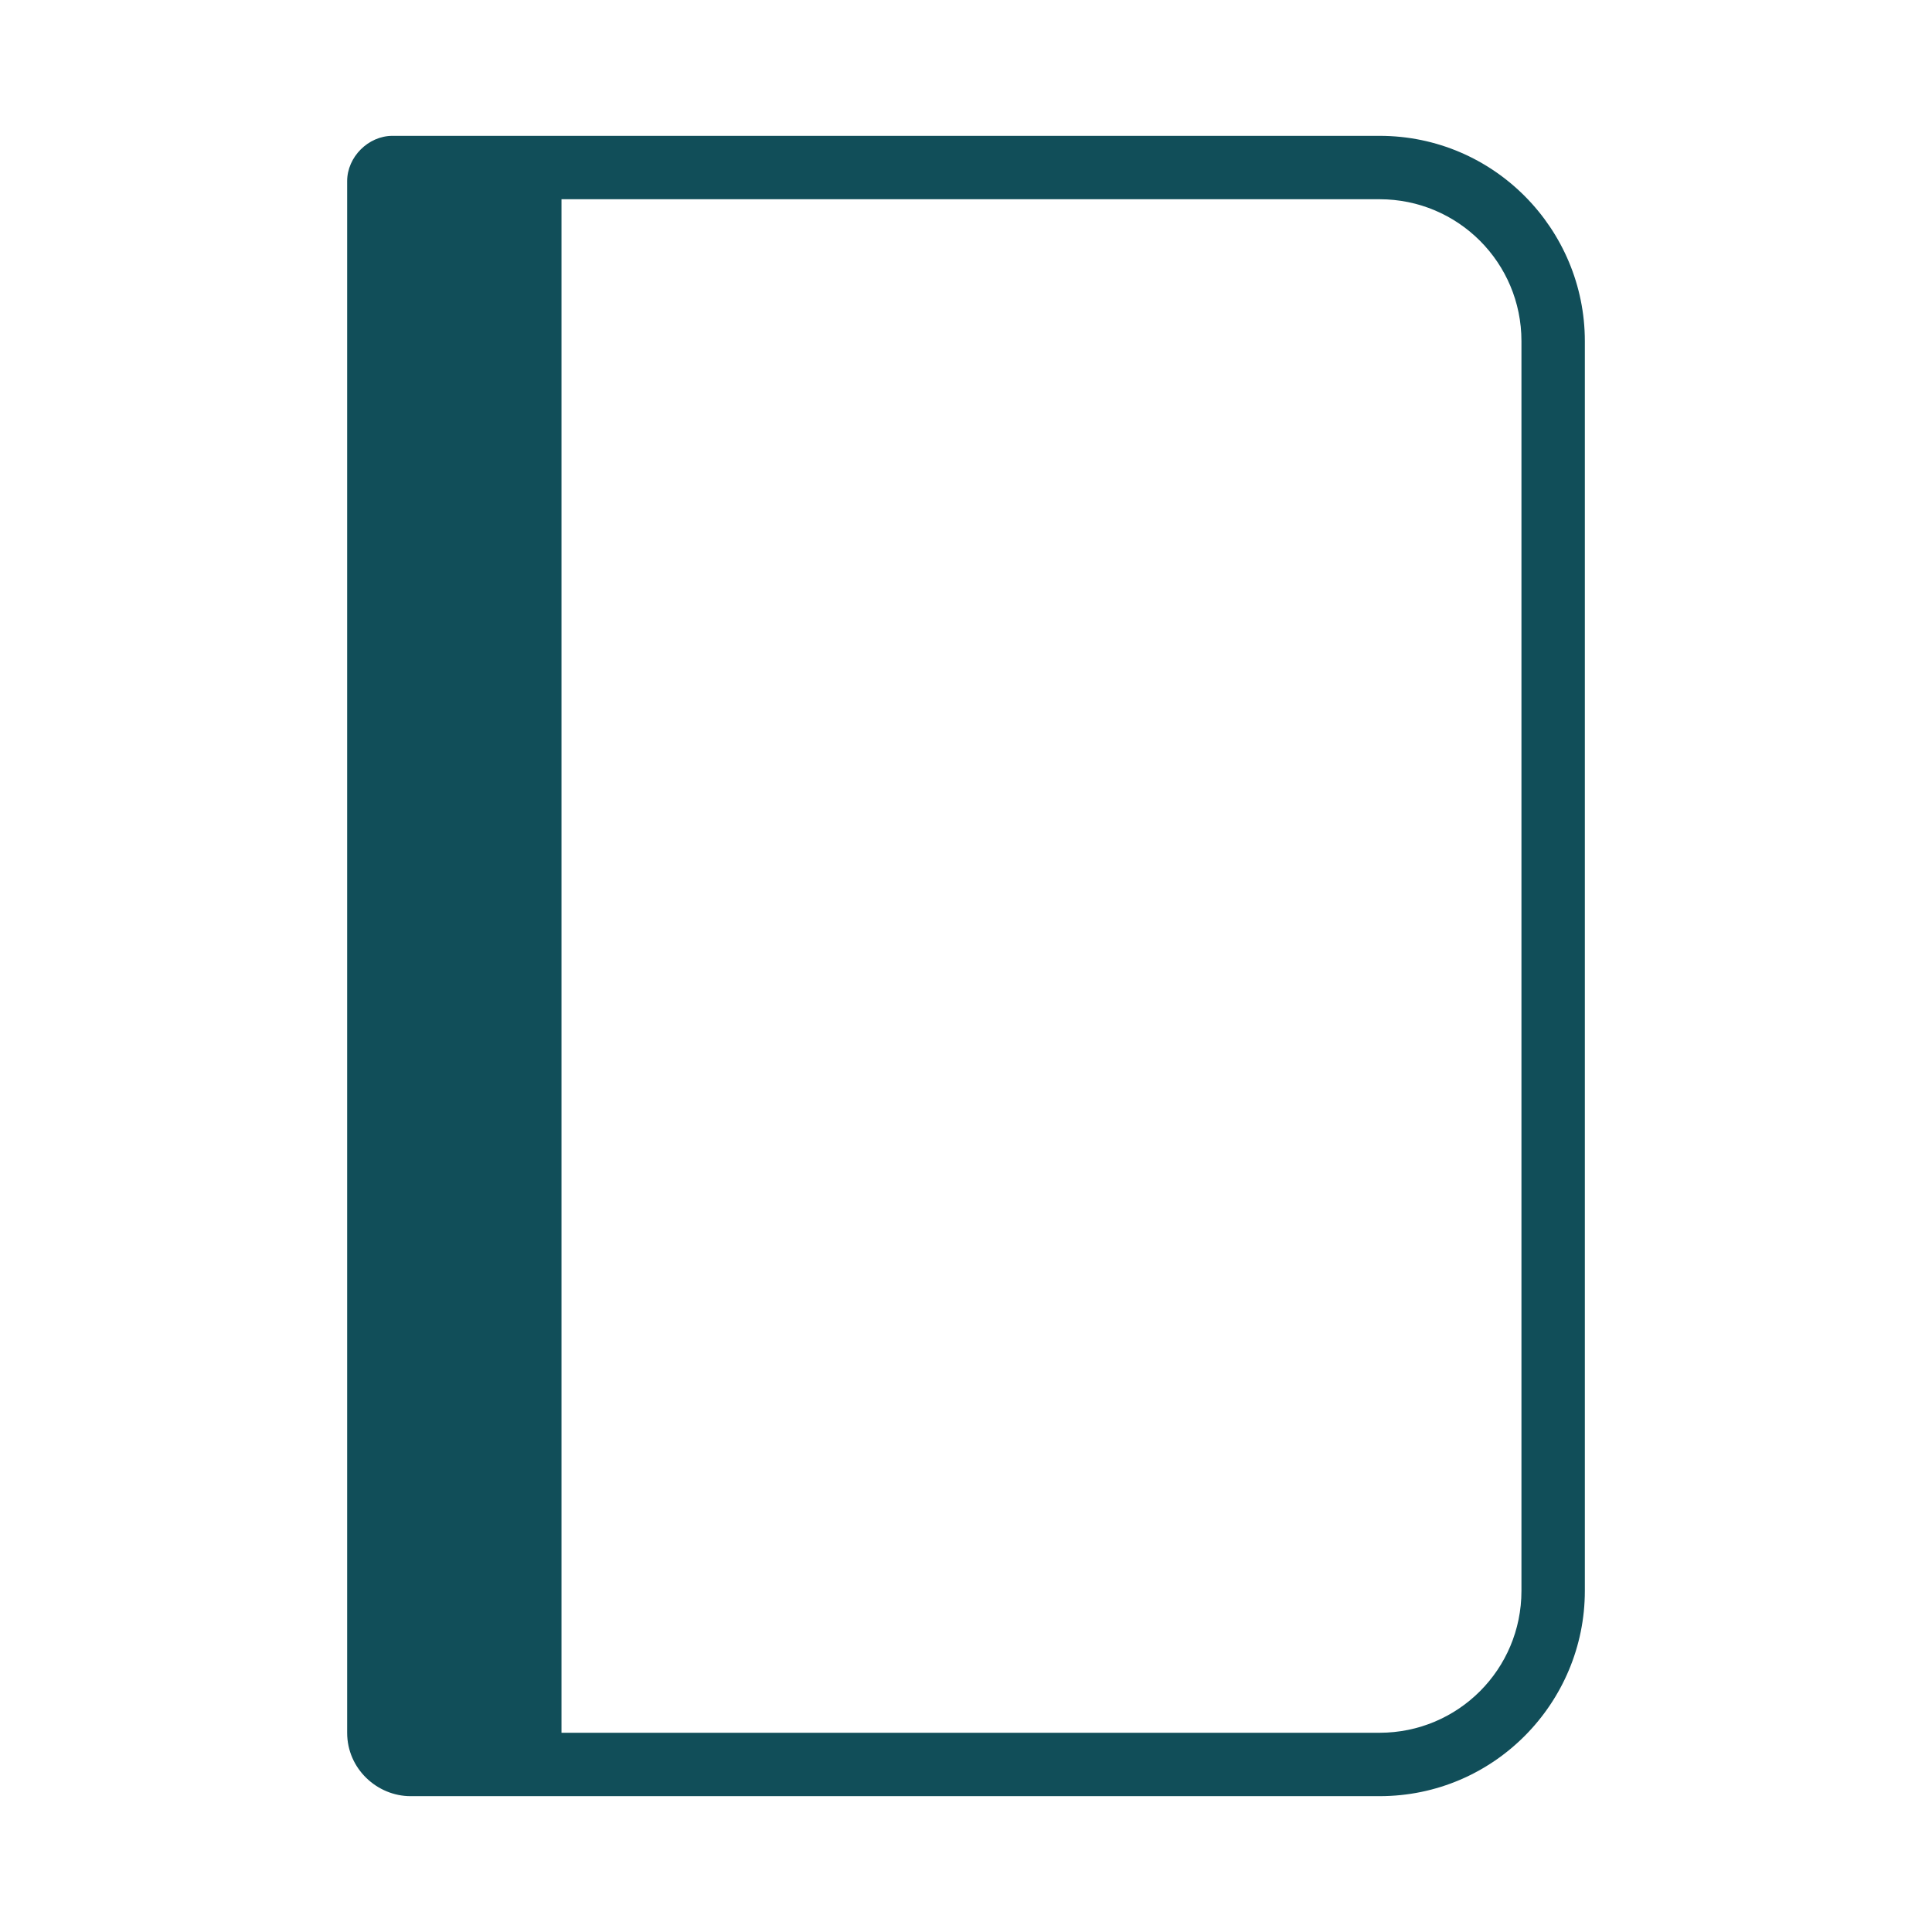 <?xml version="1.0" encoding="utf-8"?>
<!-- Generator: Adobe Illustrator 28.0.0, SVG Export Plug-In . SVG Version: 6.00 Build 0)  -->
<svg version="1.1" id="Capa_1" xmlns="http://www.w3.org/2000/svg" xmlns:xlink="http://www.w3.org/1999/xlink" x="0px" y="0px"
	 width="64px" height="64px" viewBox="0 0 64 64" style="enable-background:new 0 0 64 64;" xml:space="preserve">
<style type="text/css">
	.st0{fill:#114E59;}
</style>
<g>
	<path class="st0" d="M45.7,59.5H13.6c-1.1,0-2.1-0.9-2.1-2.1V6c0-0.8,0.7-1.5,1.5-1.5h32.7c3.8,0,6.8,3.1,6.8,6.8v41.4
		C52.5,56.4,49.5,59.5,45.7,59.5z M13.6,6.6v50.8l32.1,0c2.6,0,4.7-2.1,4.7-4.7V11.3c0-2.6-2.1-4.7-4.7-4.7H13.6z"/>
	<rect x="12.5" y="5.5" class="st0" width="6.1" height="52.9"/>
</g>
</svg>
